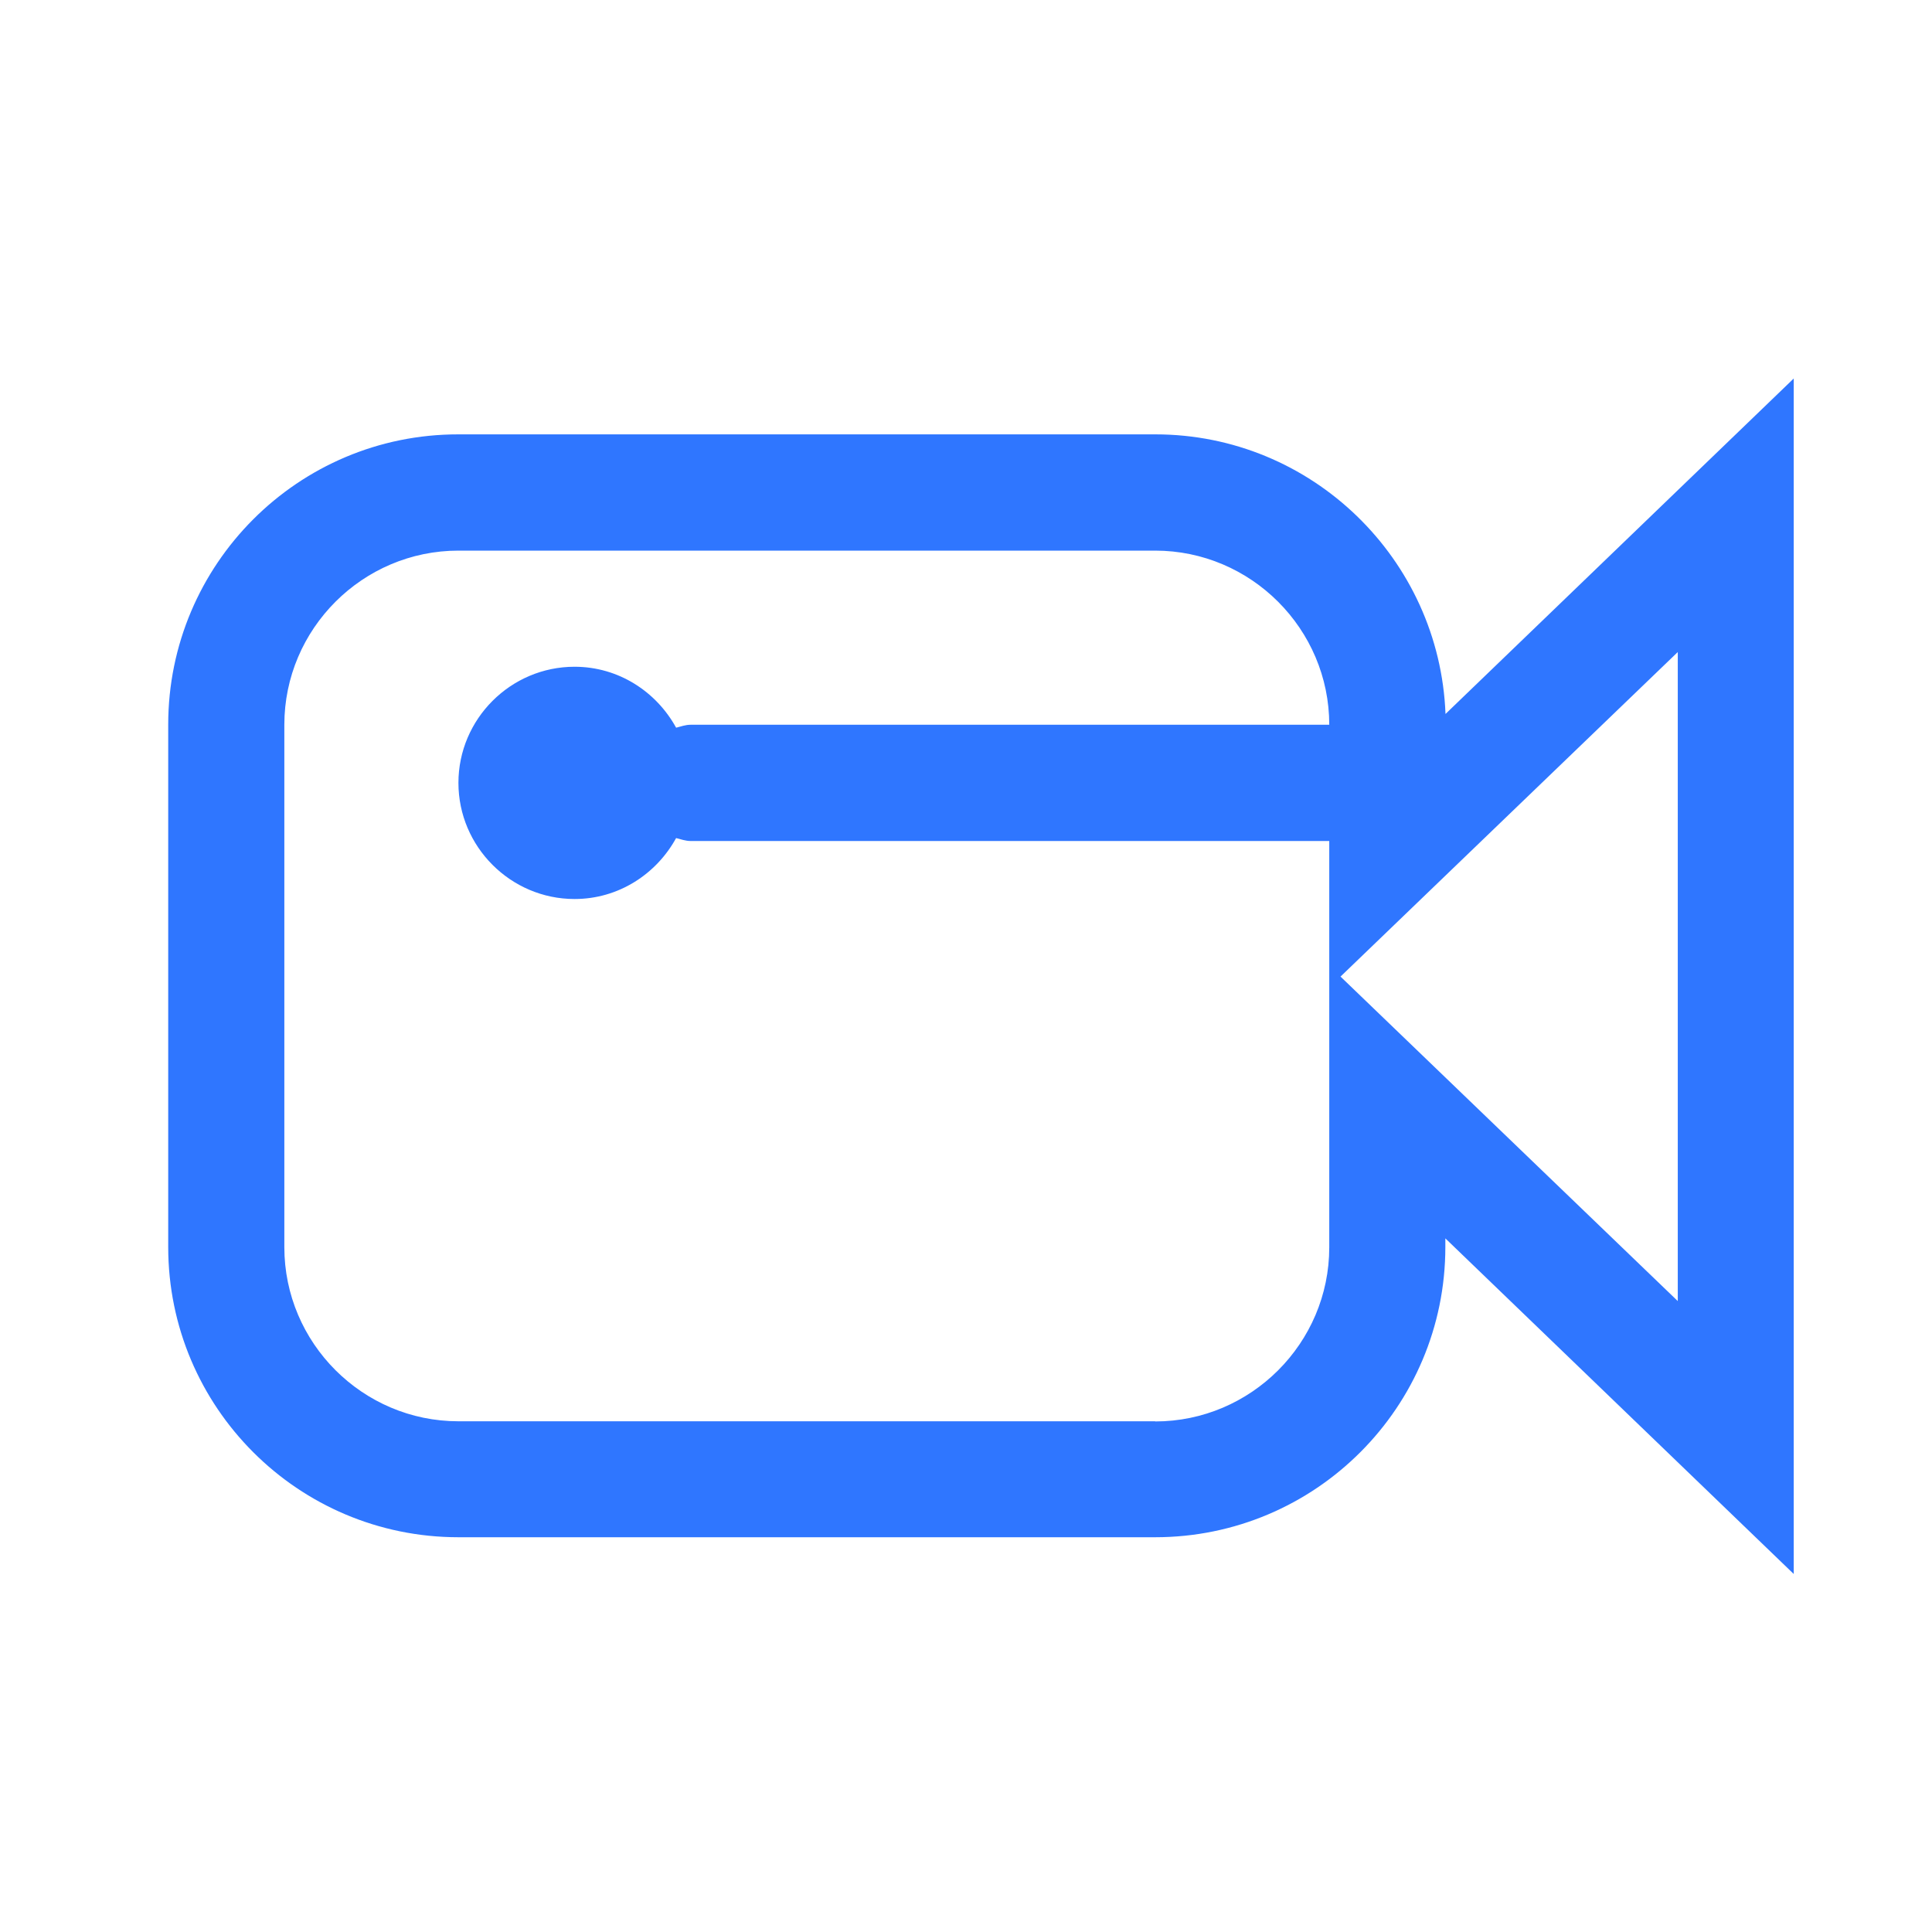 <svg width="46" height="46" viewBox="0 0 46 46" fill="none" xmlns="http://www.w3.org/2000/svg">
<path d="M34.417 17.003C34.277 13.312 31.236 10.342 27.507 10.342H10.915C7.1 10.338 4.005 13.437 4.005 17.252V29.691C4.005 33.506 7.1 36.601 10.915 36.601H27.503C31.318 36.601 34.413 33.506 34.413 29.691V29.485L42.708 37.476V9.012L34.413 17.003H34.417ZM27.507 33.84H10.915C8.632 33.84 6.77 31.974 6.77 29.695V17.256C6.77 14.973 8.636 13.11 10.915 13.11H27.503C29.786 13.11 31.649 14.977 31.649 17.256H16.444C16.32 17.256 16.211 17.298 16.098 17.326C15.628 16.47 14.729 15.875 13.68 15.875C12.159 15.875 10.915 17.119 10.915 18.64C10.915 20.16 12.159 21.405 13.68 21.405C14.729 21.405 15.628 20.81 16.098 19.954C16.207 19.981 16.32 20.024 16.444 20.024H31.649V29.699C31.649 31.982 29.782 33.844 27.503 33.844L27.507 33.84ZM39.947 30.978L31.917 23.252L39.947 15.525V30.994V30.978Z" fill="#2F76FF"/>
</svg>
